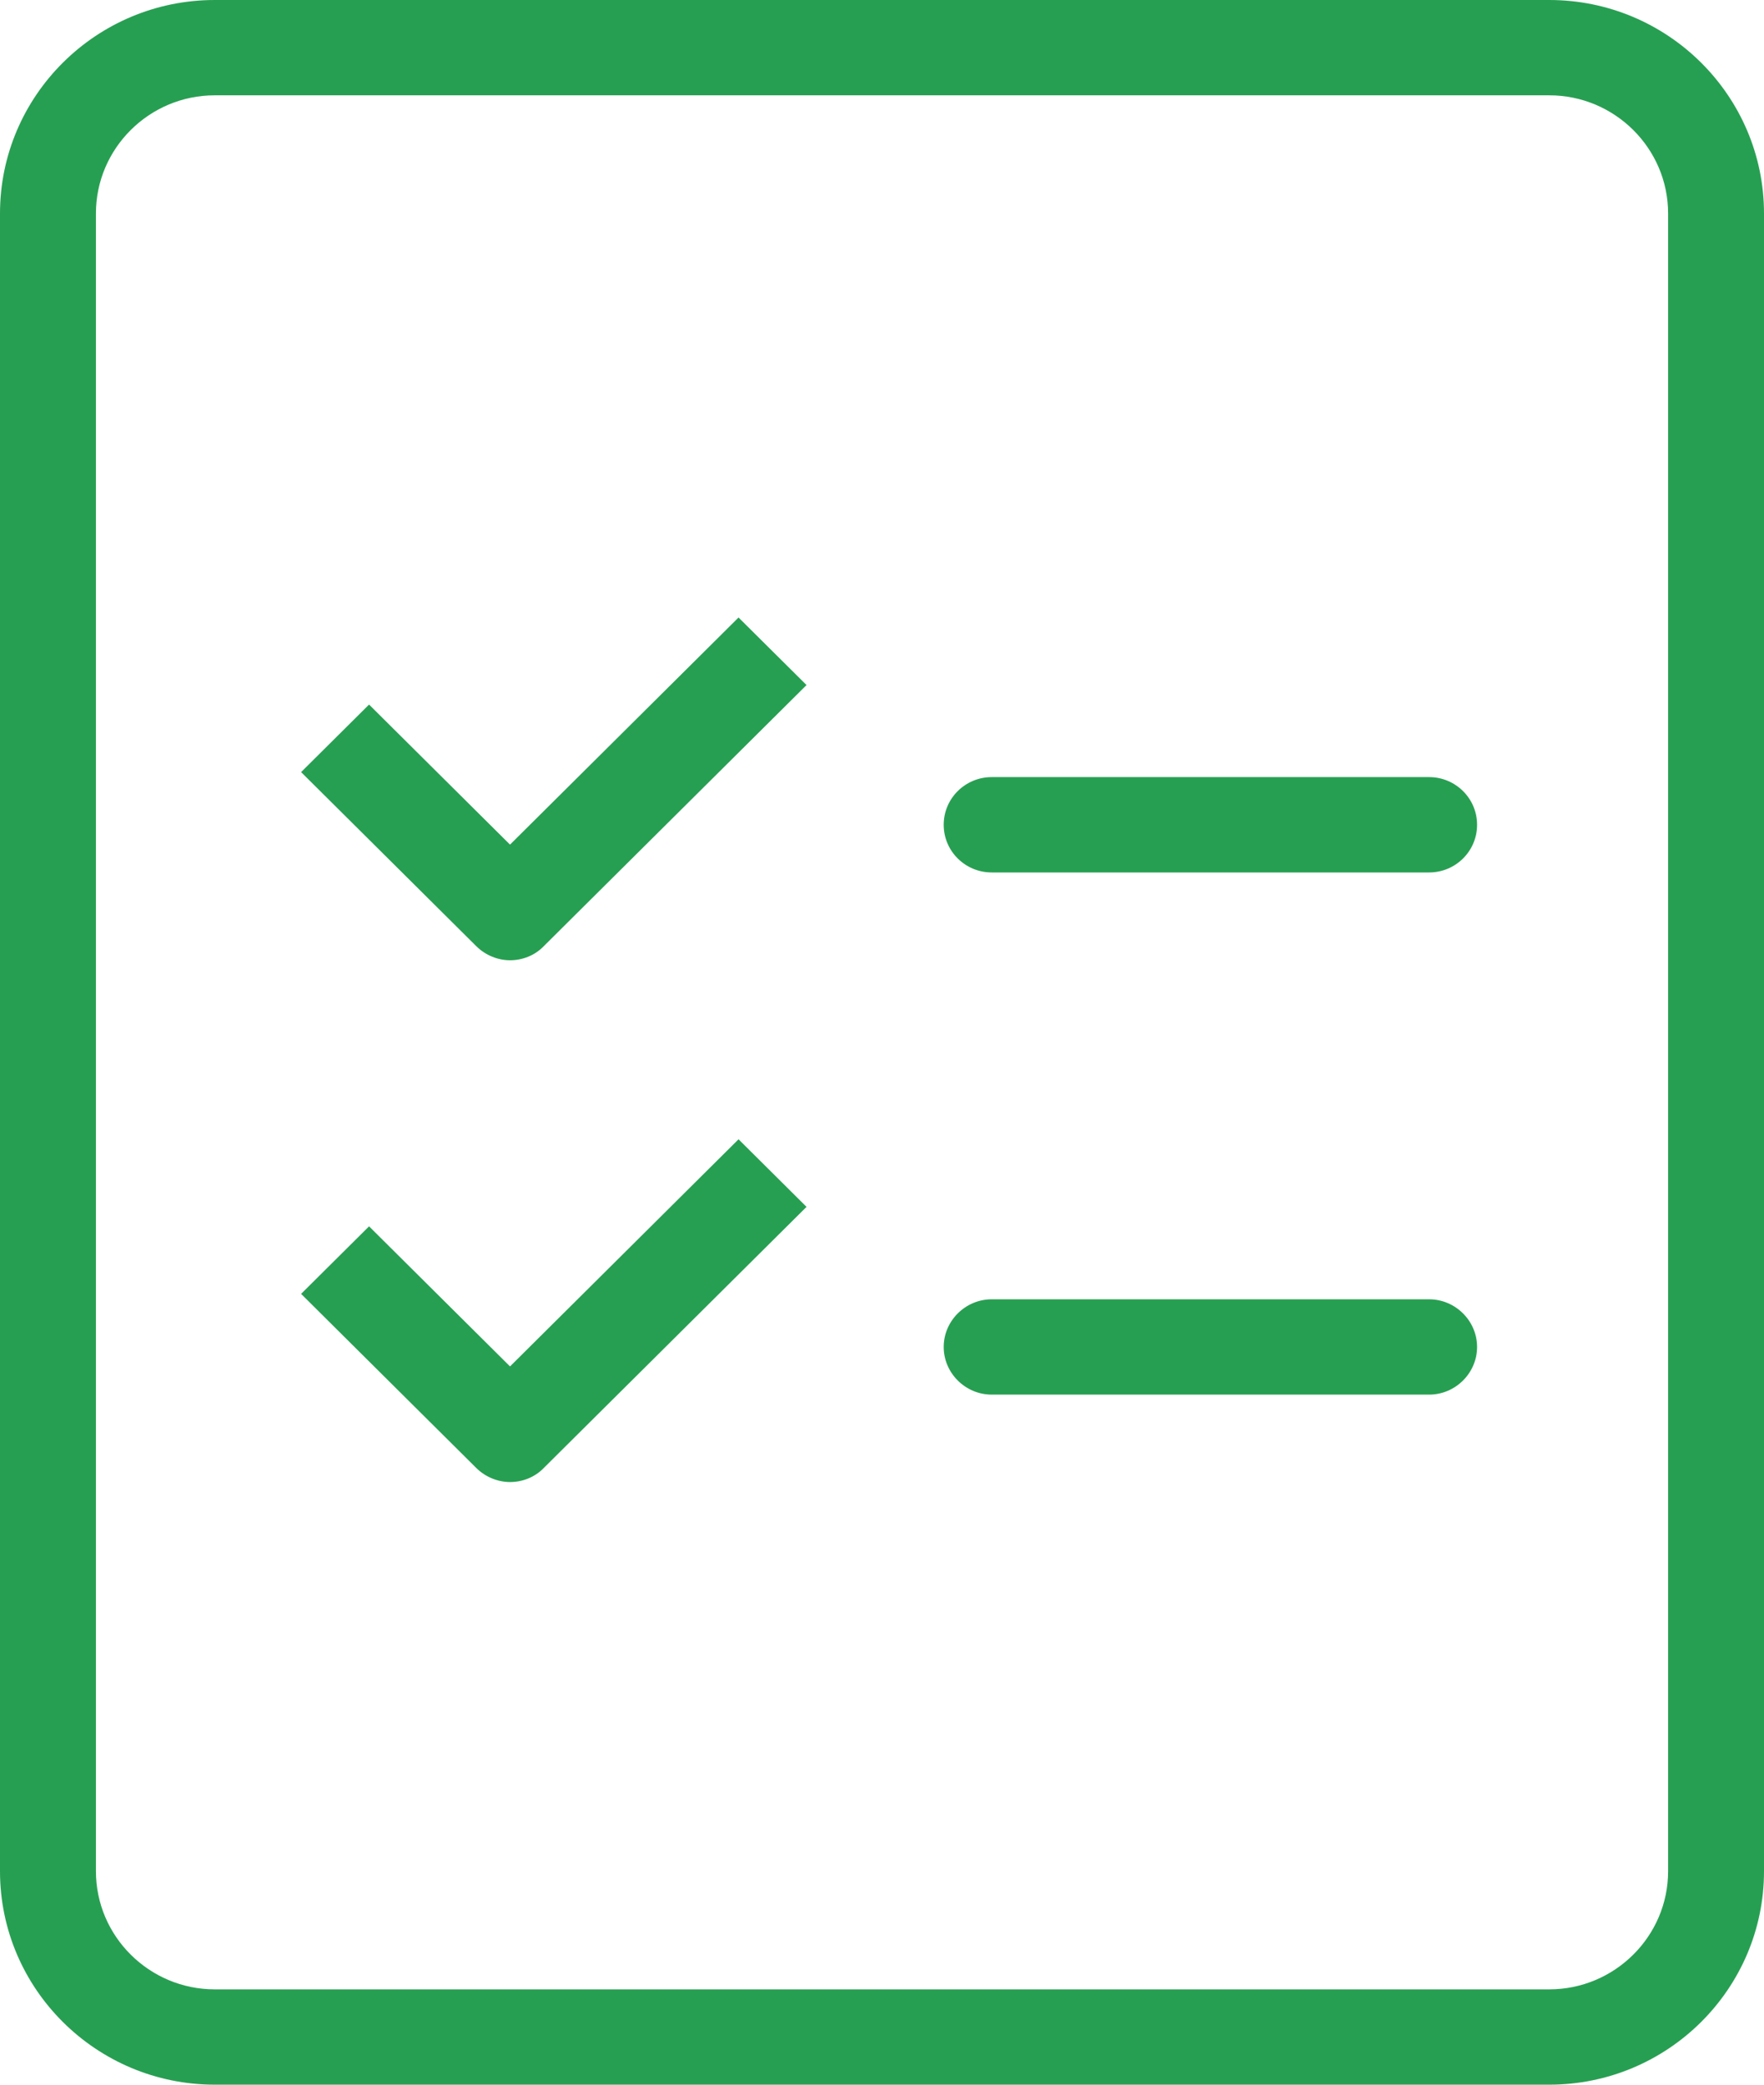 <svg width="55" height="65" viewBox="0 0 55 65" fill="none" xmlns="http://www.w3.org/2000/svg">
<g clip-path="url(#clip0_370_15182)">
<path d="M48.304 0H6.696C3.004 0 0 2.985 0 6.655V58.345C0 62.015 3.004 65 6.696 65H48.304C51.996 65 55 62.015 55 58.345V6.655C55 2.985 51.996 0 48.304 0ZM52.01 58.345C52.01 60.374 50.345 62.028 48.304 62.028H6.696C4.655 62.028 2.991 60.374 2.991 58.345V6.655C2.991 4.626 4.655 2.972 6.696 2.972H48.304C50.345 2.972 52.01 4.626 52.01 6.655V58.345Z" fill="#279F52"/>
<path d="M15.902 26.335L11.507 21.968L9.388 24.074L14.849 29.501C15.135 29.786 15.525 29.941 15.902 29.941C16.279 29.941 16.669 29.799 16.955 29.501L25.147 21.36L23.027 19.254L15.902 26.335Z" fill="#279F52"/>
<path d="M15.902 42.605L11.507 38.237L9.388 40.343L14.849 45.771C15.135 46.055 15.525 46.21 15.902 46.21C16.279 46.21 16.669 46.068 16.955 45.771L25.147 37.63L23.027 35.523L15.902 42.605Z" fill="#279F52"/>
<path d="M44.559 24.23H30.92C30.1 24.23 29.424 24.89 29.424 25.717C29.424 26.544 30.1 27.203 30.92 27.203H44.559C45.378 27.203 46.054 26.544 46.054 25.717C46.054 24.89 45.378 24.23 44.559 24.23Z" fill="#279F52"/>
<path d="M44.559 40.512H30.92C30.1 40.512 29.424 41.184 29.424 41.998C29.424 42.812 30.1 43.484 30.92 43.484H44.559C45.378 43.484 46.054 42.812 46.054 41.998C46.054 41.184 45.378 40.512 44.559 40.512Z" fill="#279F52"/>
</g>
<defs>
<clipPath id="clip0_370_15182">
<rect width="55" height="65" fill="white"/>
</clipPath>
</defs>
</svg>
